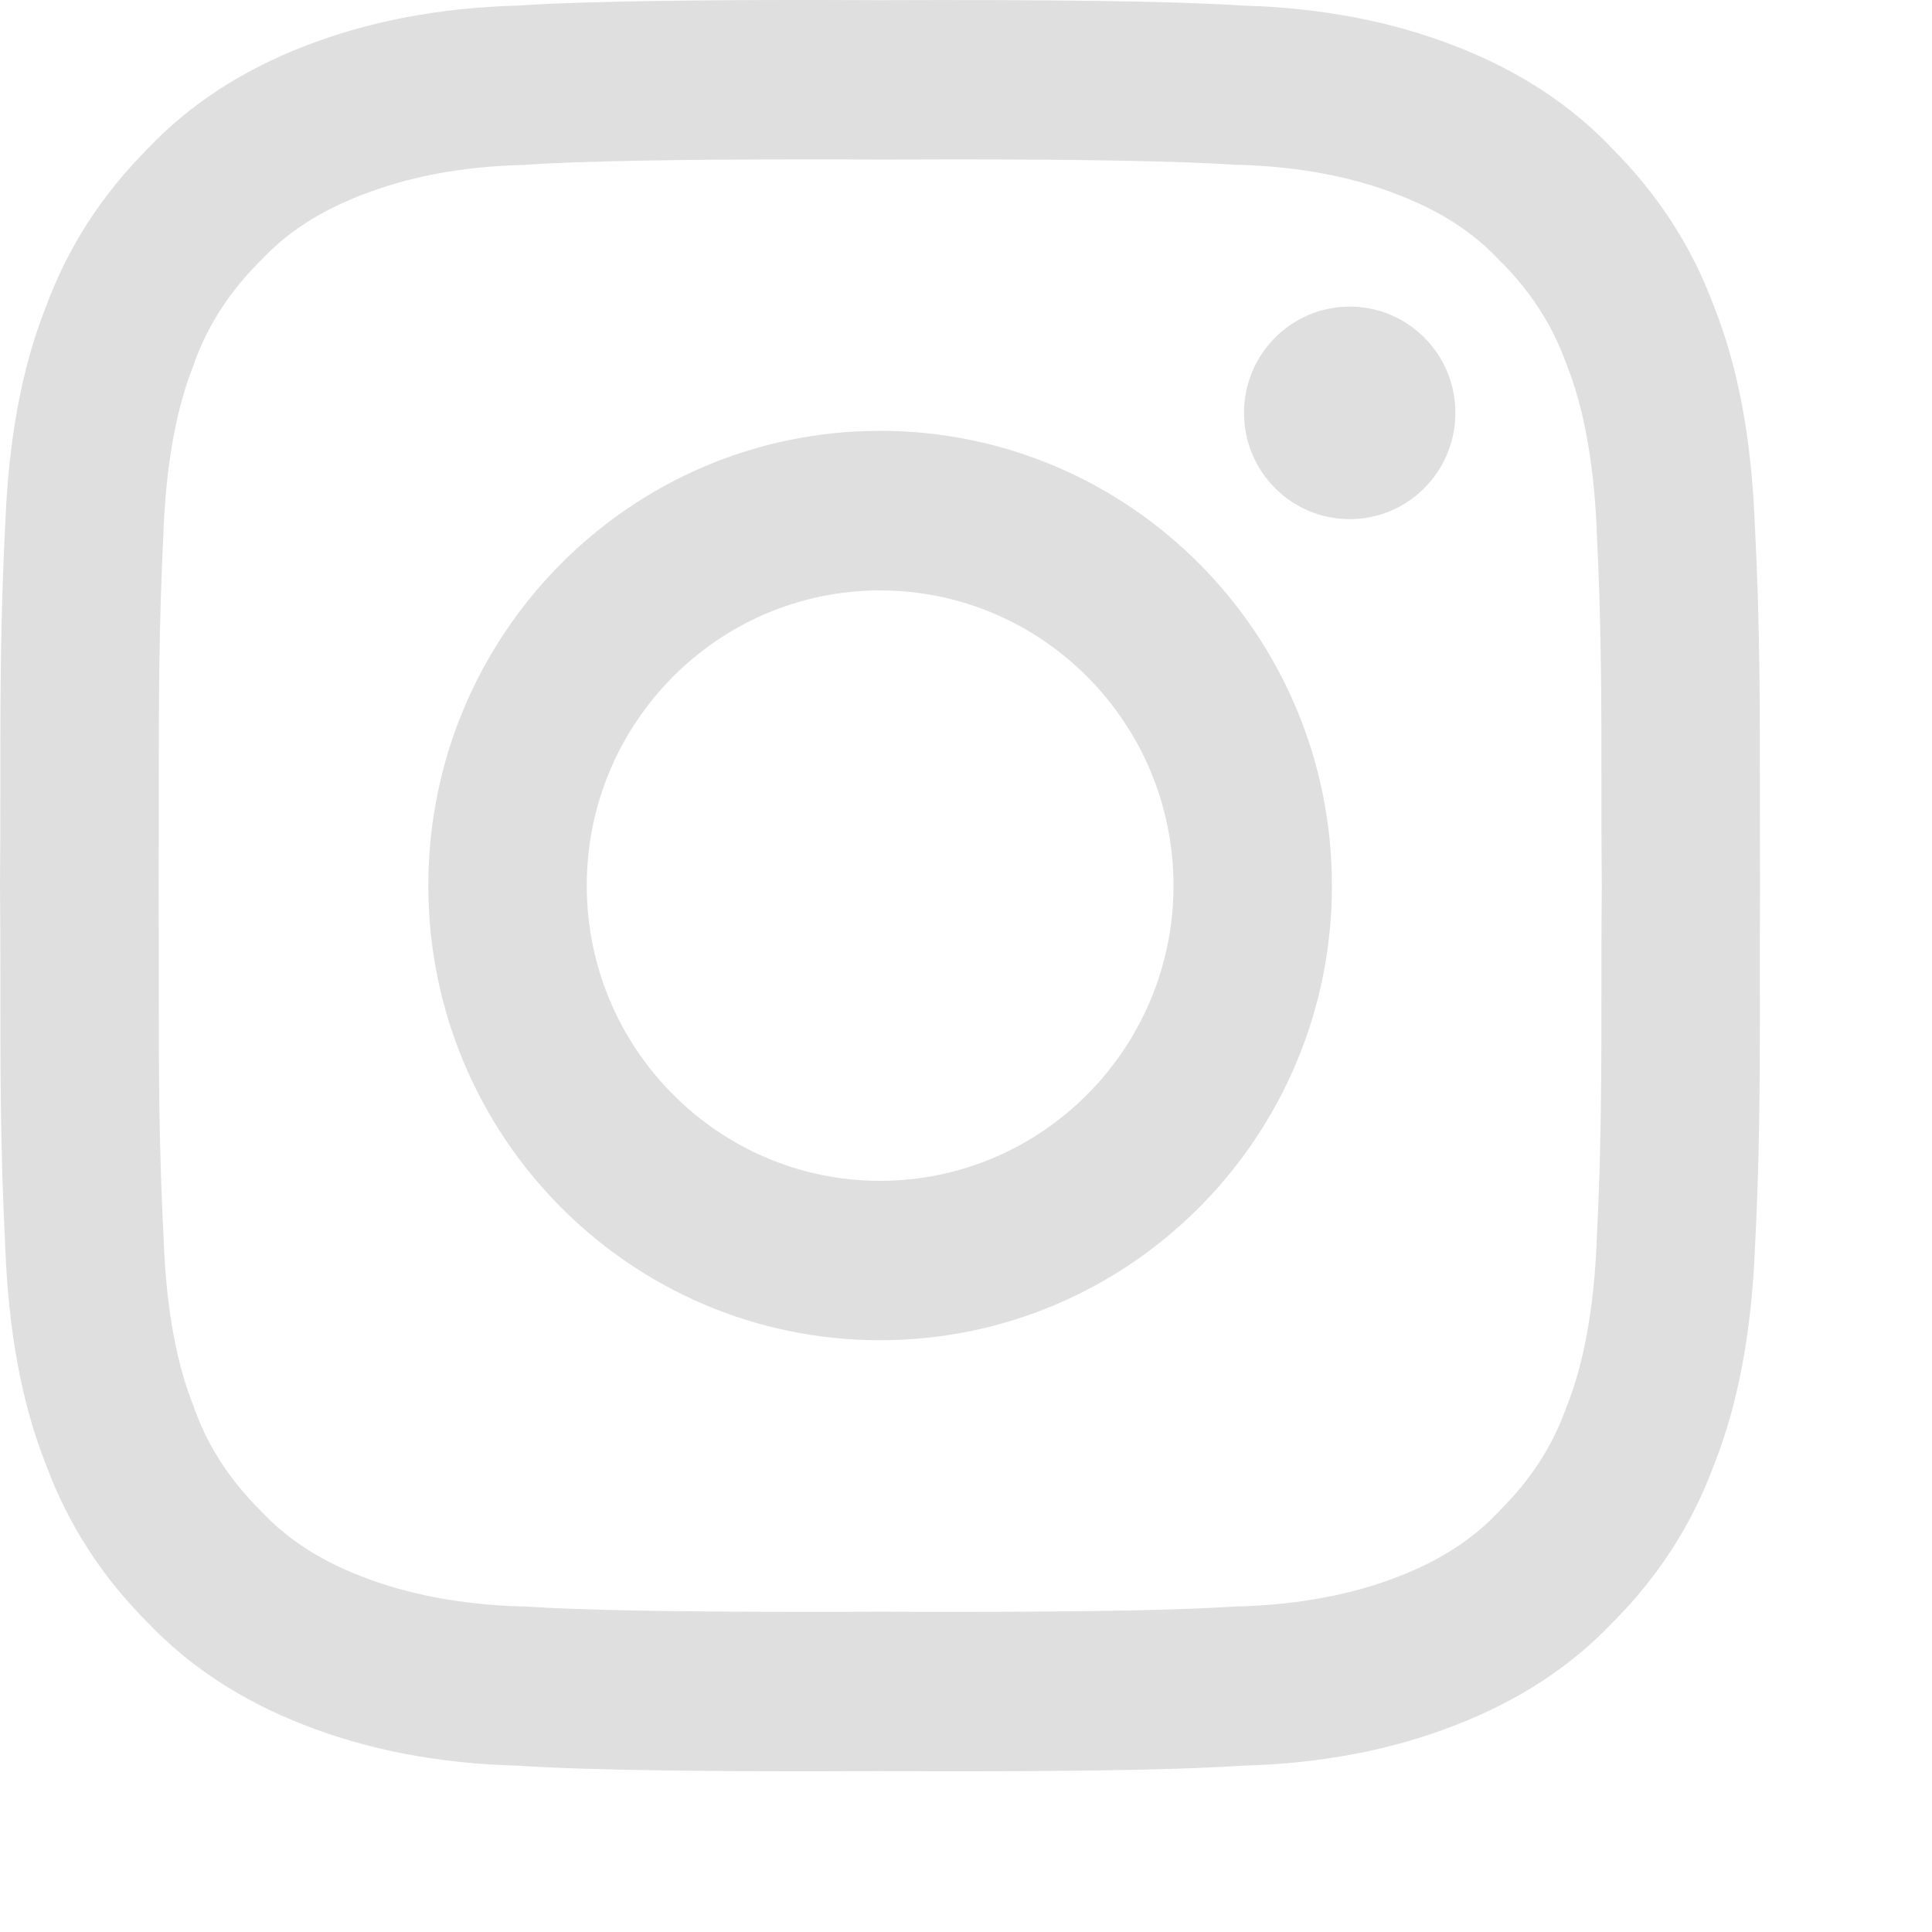 <?xml version="1.0" encoding="utf-8"?>
<svg xmlns="http://www.w3.org/2000/svg" fill="none" height="100%" overflow="visible" preserveAspectRatio="none" style="display: block;" viewBox="0 0 10 10" width="100%">
<g id="INstagram">
<path d="M9.11 4.584C9.109 4.431 9.109 4.286 9.109 4.143C9.109 3.678 9.111 3.245 9.082 2.695C9.065 2.289 9.002 1.912 8.87 1.582C8.754 1.269 8.576 1.001 8.345 0.769C8.13 0.542 7.86 0.366 7.539 0.241C7.207 0.111 6.839 0.04 6.433 0.029C6.056 0.004 5.391 -0.002 4.555 0.001C3.719 -0.003 3.054 0.004 2.677 0.029C2.272 0.04 1.903 0.111 1.571 0.241C1.25 0.366 0.98 0.542 0.765 0.769C0.534 1.001 0.356 1.269 0.24 1.582C0.108 1.912 0.045 2.289 0.028 2.695C-0.009 3.414 0.006 3.931 0 4.584C0.001 4.737 0.002 4.883 0.002 5.025C0.002 5.491 -0 5.923 0.028 6.474C0.045 6.88 0.108 7.256 0.24 7.586C0.356 7.899 0.534 8.168 0.765 8.399C0.981 8.626 1.25 8.802 1.571 8.927C1.903 9.058 2.272 9.128 2.677 9.139C3.054 9.164 3.719 9.171 4.555 9.167C5.391 9.171 6.056 9.164 6.433 9.139C6.839 9.128 7.207 9.058 7.539 8.927C7.861 8.802 8.13 8.626 8.346 8.399C8.576 8.168 8.755 7.899 8.87 7.586C9.002 7.256 9.065 6.88 9.083 6.474C9.12 5.755 9.105 5.236 9.11 4.584ZM8.264 6.431V6.438C8.249 6.777 8.197 7.059 8.11 7.278L8.102 7.299C8.031 7.492 7.921 7.66 7.767 7.814L7.76 7.822L7.752 7.83C7.621 7.968 7.454 8.076 7.244 8.158L7.241 8.159C7 8.254 6.72 8.306 6.411 8.315H6.396L6.381 8.316C6.104 8.334 5.619 8.343 4.938 8.343C4.816 8.343 4.69 8.343 4.559 8.342H4.552C4.422 8.343 4.295 8.343 4.173 8.343C3.492 8.343 3.007 8.334 2.73 8.316L2.715 8.315H2.7C2.391 8.306 2.112 8.254 1.87 8.159L1.867 8.158C1.657 8.076 1.49 7.968 1.359 7.83L1.351 7.822L1.344 7.814C1.19 7.66 1.08 7.492 1.009 7.299L1.002 7.278C0.914 7.06 0.862 6.777 0.848 6.438V6.431C0.822 5.938 0.822 5.538 0.822 5.115C0.822 4.946 0.822 4.77 0.821 4.584C0.822 4.398 0.822 4.223 0.822 4.053C0.822 3.63 0.822 3.231 0.847 2.737V2.73C0.862 2.392 0.914 2.109 1.002 1.89L1.009 1.869C1.08 1.677 1.19 1.508 1.344 1.354L1.351 1.347L1.359 1.339C1.49 1.2 1.657 1.093 1.867 1.011L1.87 1.01C2.112 0.915 2.391 0.862 2.7 0.854H2.715L2.73 0.852C3.007 0.834 3.492 0.825 4.174 0.825C4.296 0.825 4.422 0.825 4.552 0.826H4.559C4.69 0.826 4.816 0.825 4.938 0.825C5.619 0.825 6.105 0.834 6.381 0.852L6.396 0.853H6.412C6.721 0.862 7 0.914 7.241 1.01L7.244 1.011C7.455 1.093 7.621 1.2 7.753 1.339L7.76 1.347L7.768 1.354C7.922 1.508 8.031 1.677 8.102 1.869L8.11 1.89C8.197 2.109 8.249 2.392 8.264 2.73V2.737C8.289 3.231 8.289 3.63 8.289 4.053C8.289 4.223 8.289 4.398 8.291 4.584C8.289 4.77 8.289 4.946 8.289 5.115C8.289 5.538 8.289 5.938 8.264 6.431Z" fill="#DFDFDF"/>
<path d="M6.986 1.587C6.684 1.587 6.439 1.833 6.439 2.137C6.439 2.441 6.684 2.687 6.986 2.687C7.288 2.687 7.533 2.441 7.533 2.137C7.533 1.833 7.288 1.587 6.986 1.587Z" fill="#DFDFDF"/>
<path d="M4.555 2.23C3.264 2.23 2.217 3.284 2.217 4.584C2.217 5.883 3.264 6.937 4.555 6.937C5.847 6.937 6.894 5.883 6.894 4.584C6.894 3.284 5.847 2.23 4.555 2.23ZM4.555 6.112C3.718 6.112 3.037 5.426 3.037 4.584C3.037 3.741 3.718 3.056 4.555 3.056C5.393 3.056 6.074 3.741 6.074 4.584C6.074 5.426 5.393 6.112 4.555 6.112Z" fill="#DFDFDF"/>
</g>
</svg>